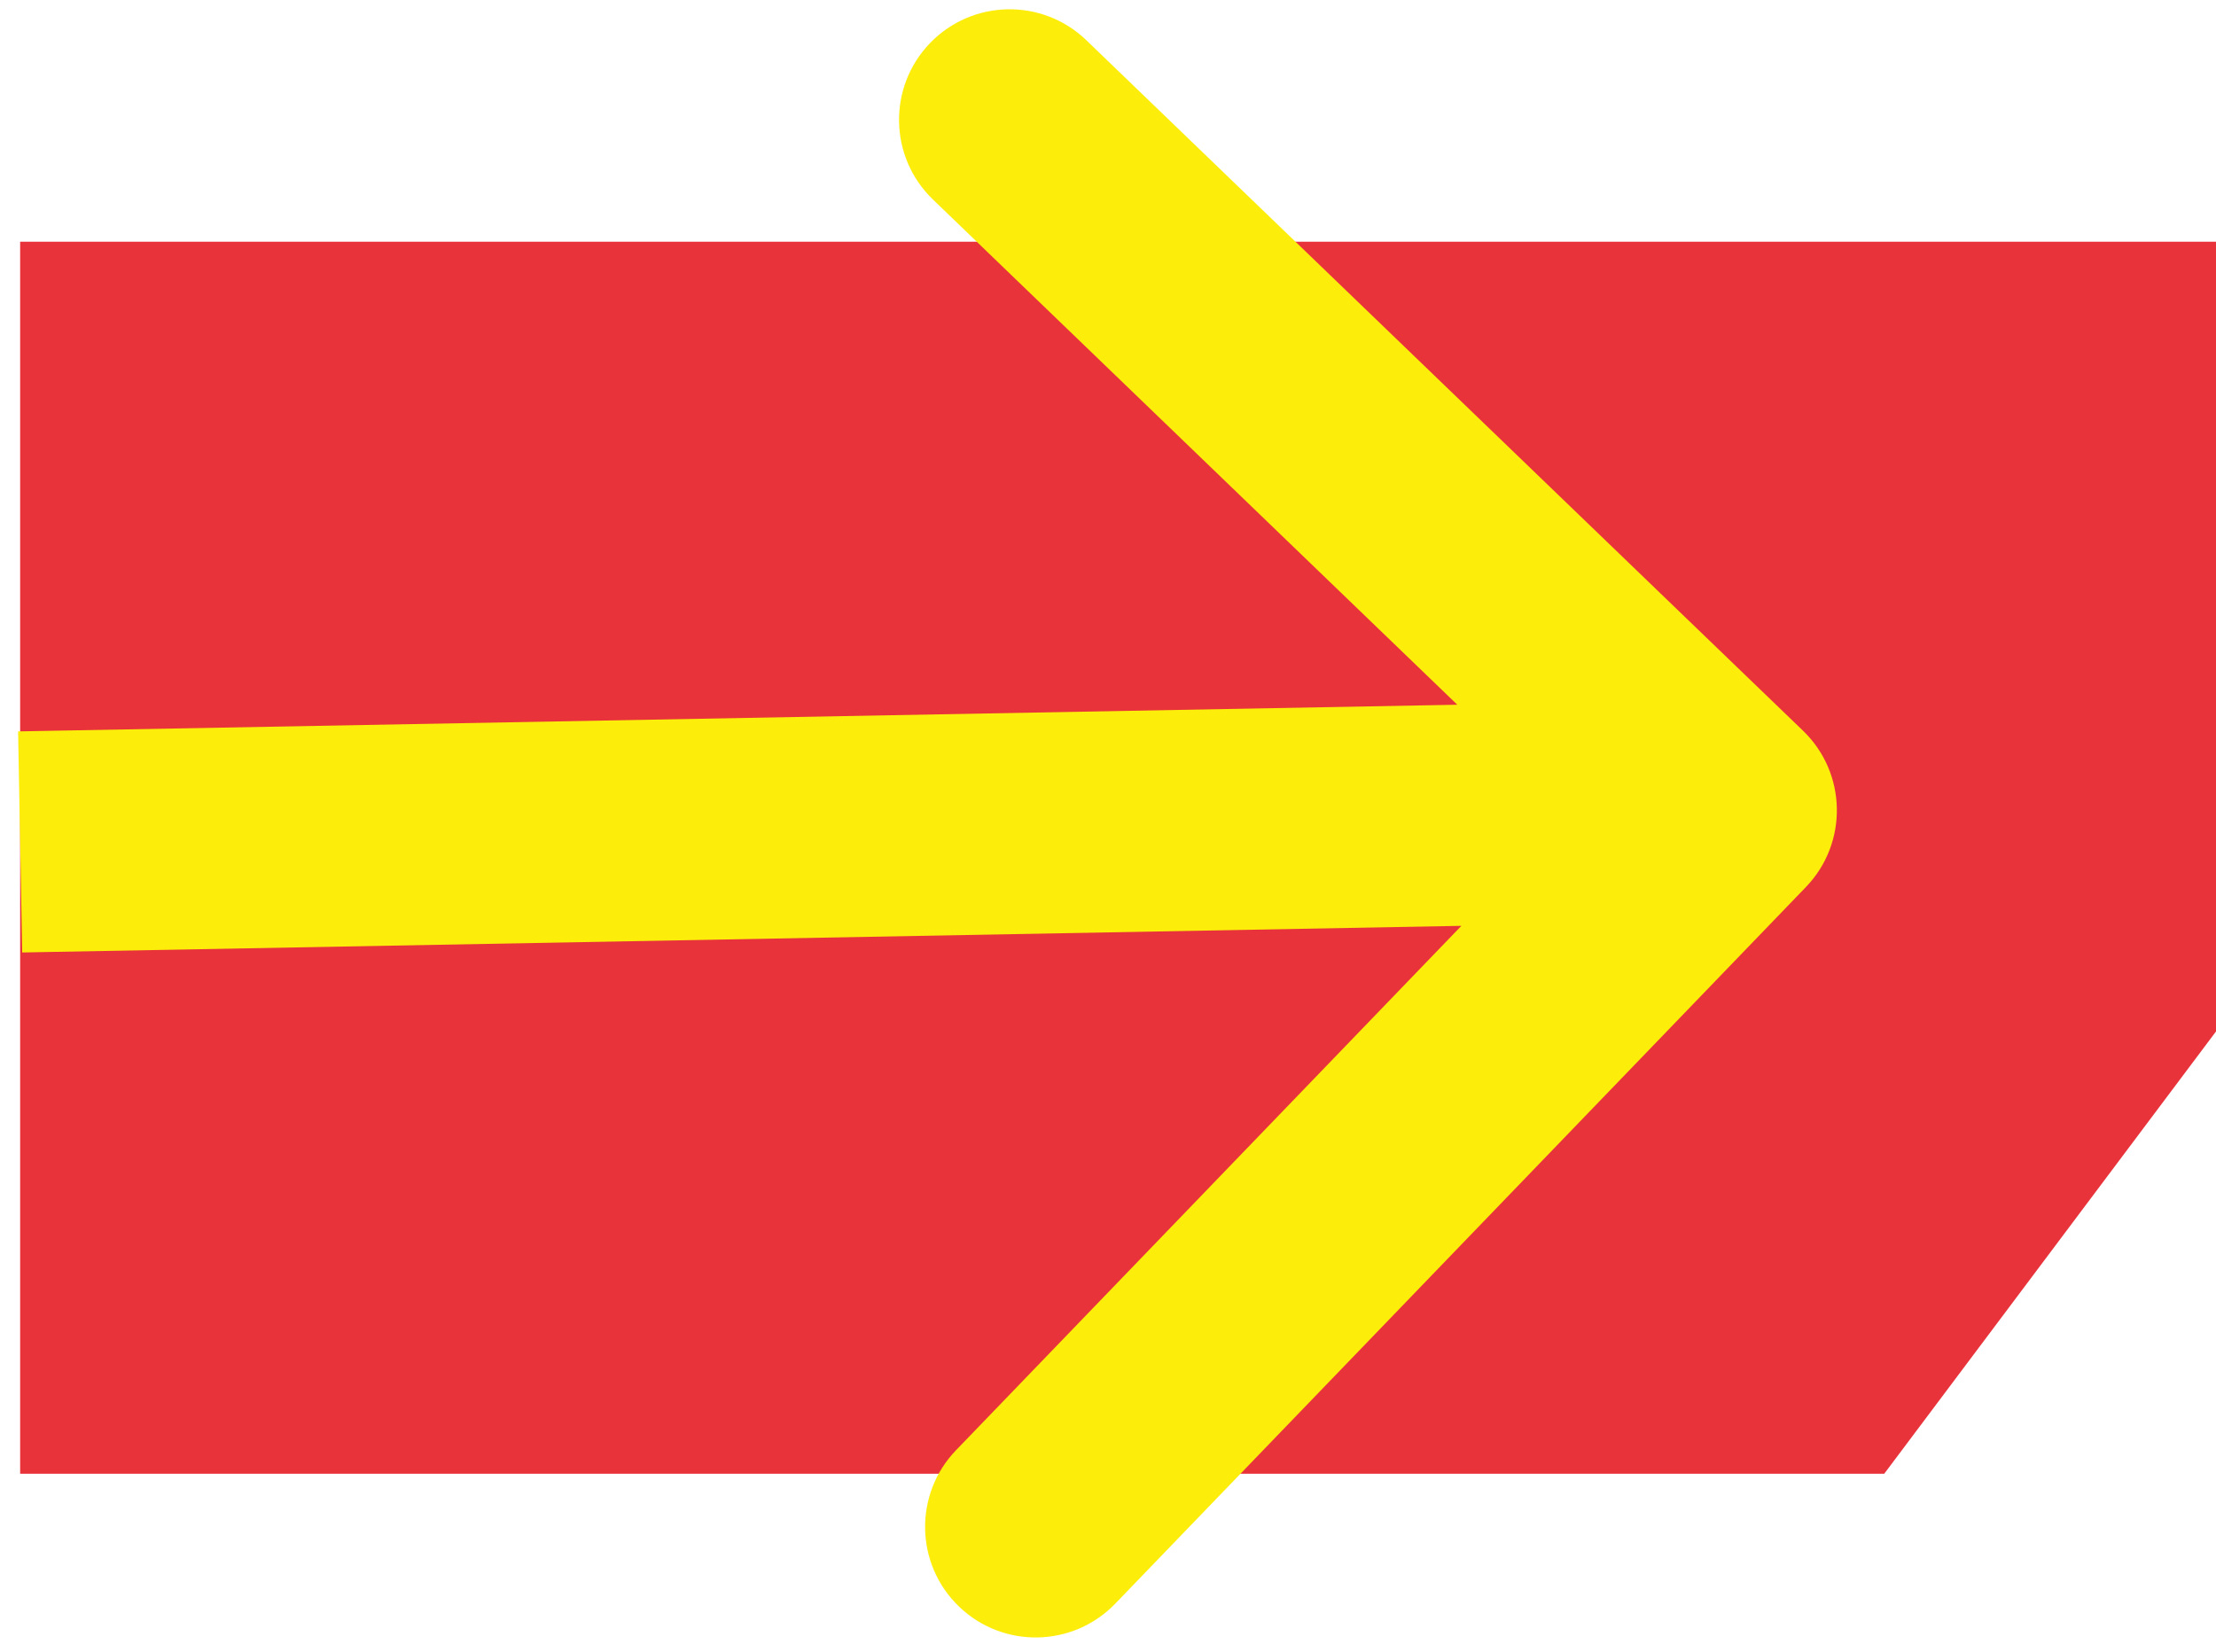 <svg width="110" height="82" viewBox="0 0 110 82" fill="none" xmlns="http://www.w3.org/2000/svg">
<path d="M110 51.209V12L21.389 12H10.41L1 12V73.165H93.532L110 51.209Z" fill="#E8333B"/>
<path d="M89.643 44.039C91.747 41.856 91.683 38.381 89.5 36.278L53.926 1.998C51.743 -0.106 48.268 -0.042 46.164 2.141C44.06 4.324 44.125 7.799 46.308 9.903L77.929 40.374L47.458 71.996C45.354 74.178 45.418 77.653 47.601 79.757C49.784 81.861 53.259 81.796 55.363 79.613L89.643 44.039ZM1.102 47.287L85.792 45.719L85.589 34.742L0.898 36.311L1.102 47.287Z" fill="#FCEE0A"/>
</svg>
